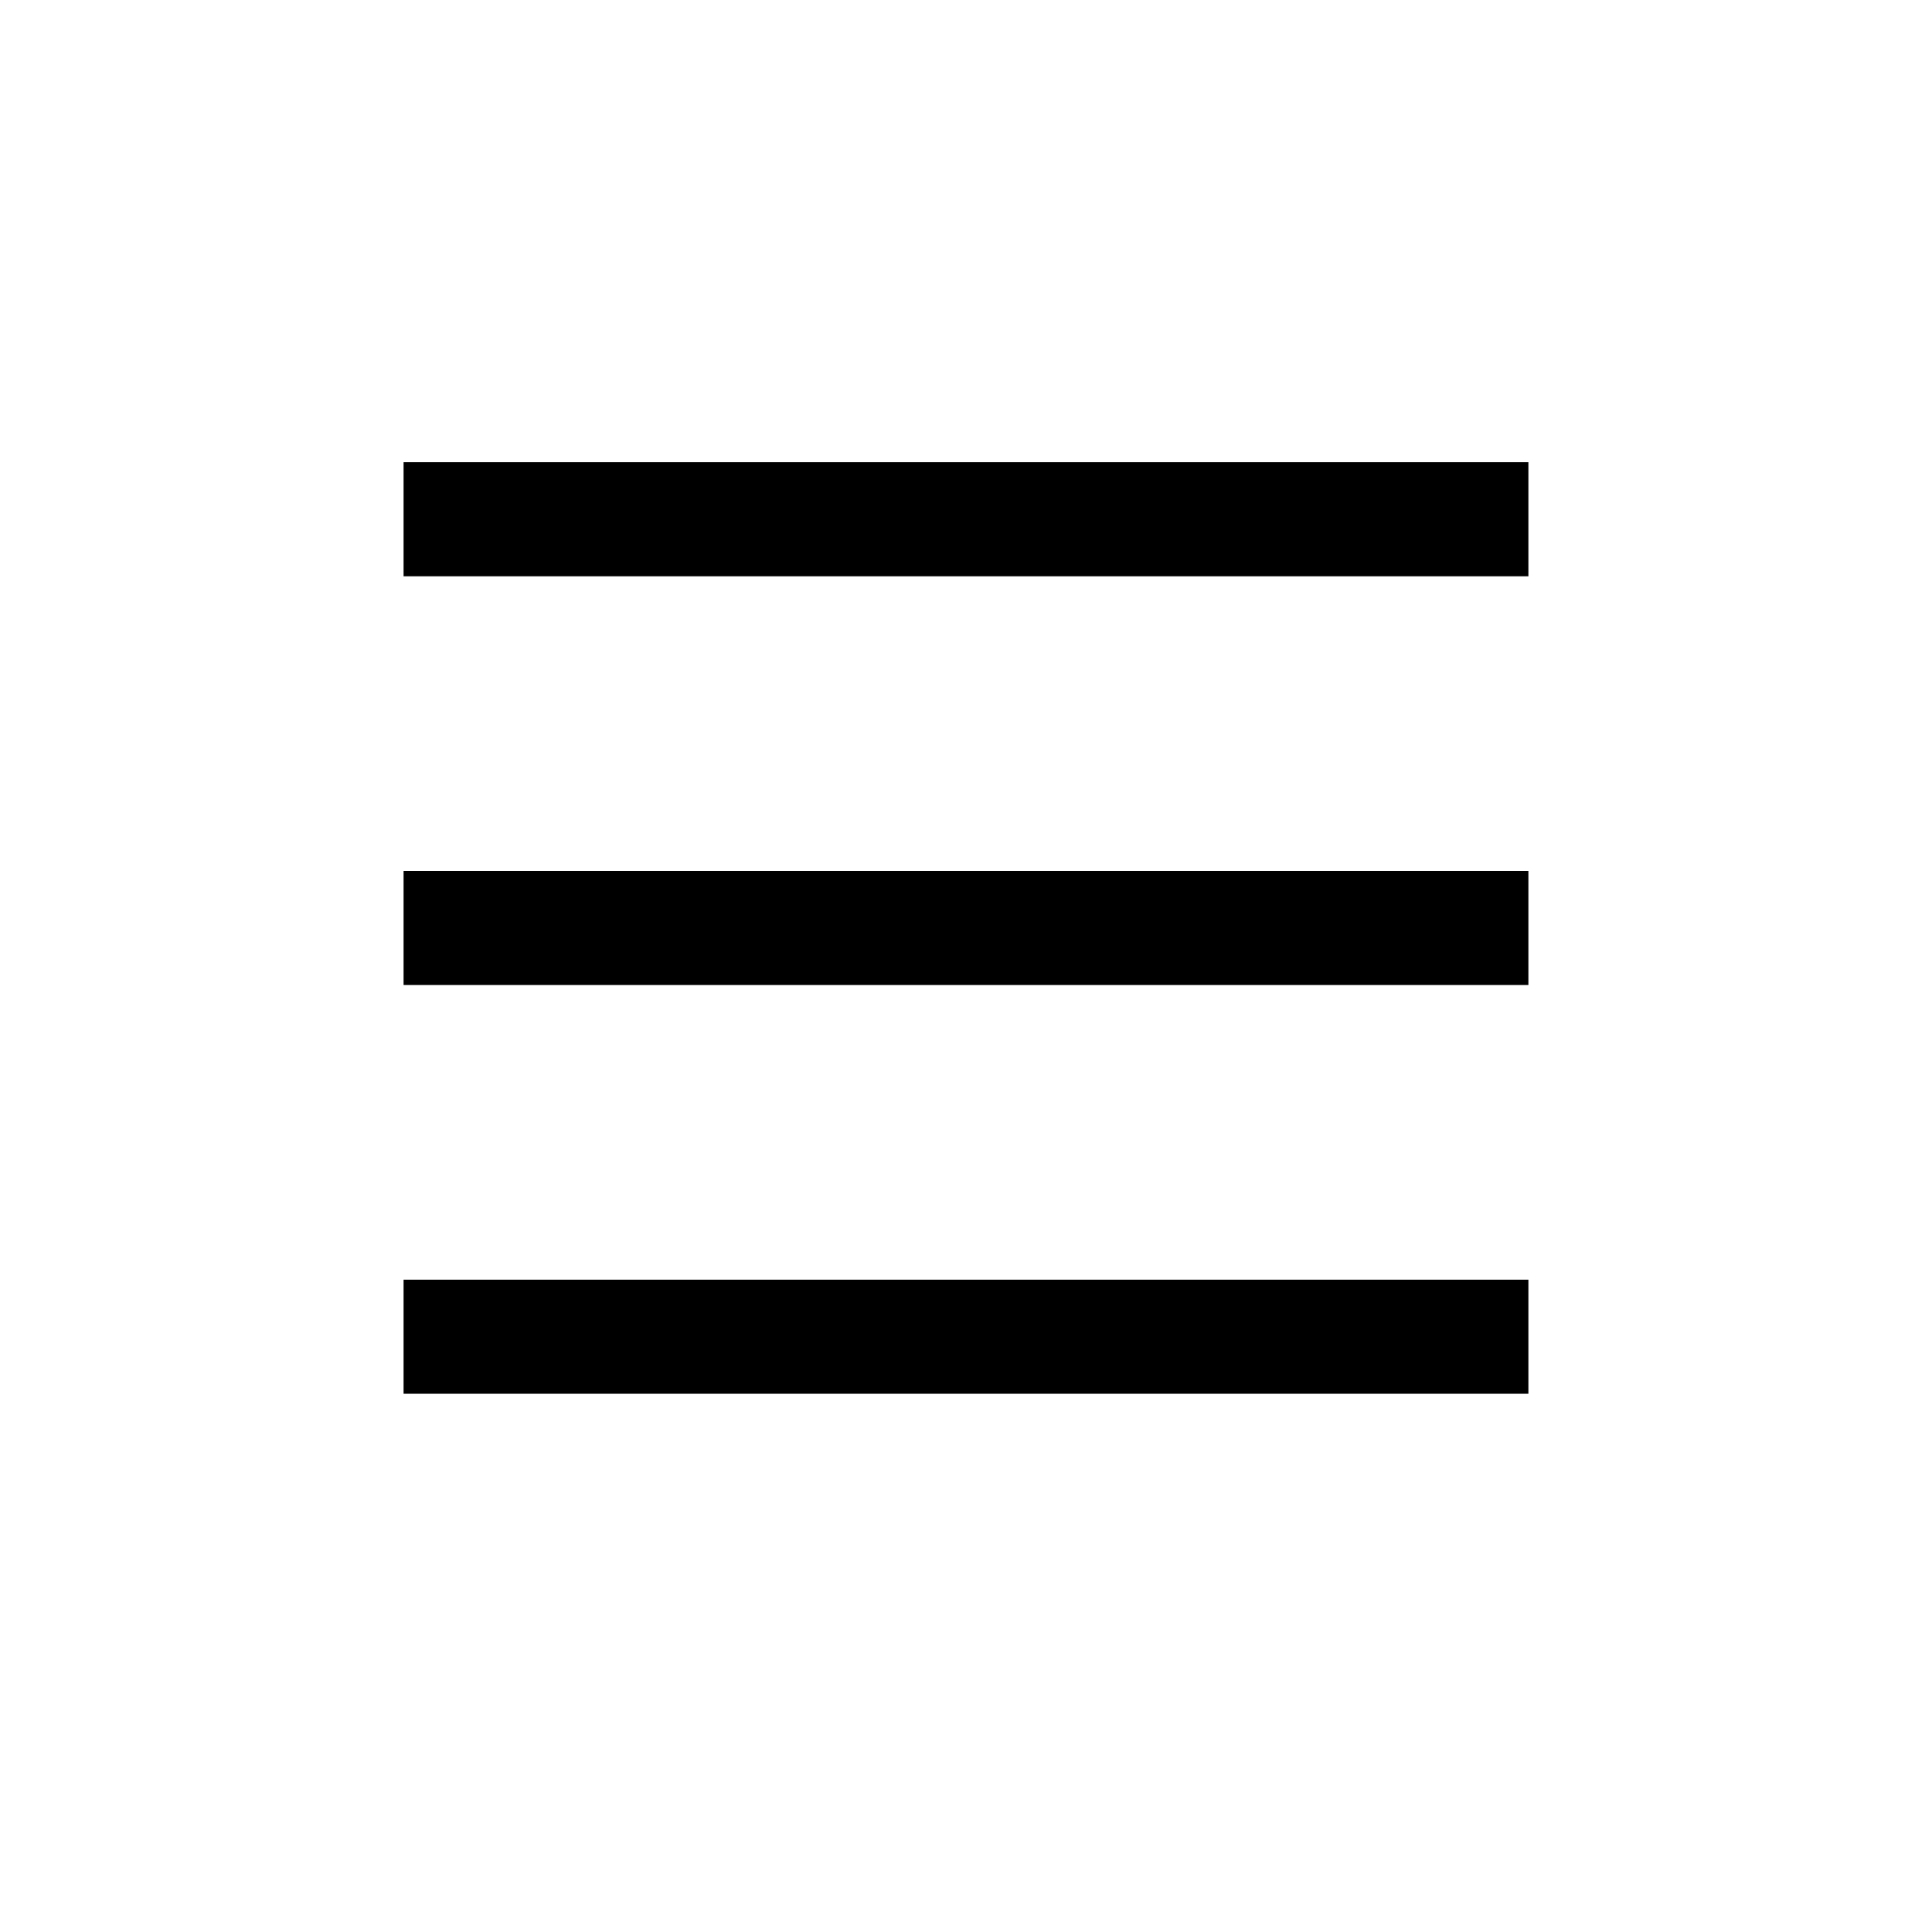 <?xml version="1.0" encoding="UTF-8"?>
<!-- Uploaded to: SVG Repo, www.svgrepo.com, Generator: SVG Repo Mixer Tools -->
<svg fill="#000000" width="800px" height="800px" version="1.1" viewBox="144 144 512 512" xmlns="http://www.w3.org/2000/svg">
 <g>
  <path d="m250.95 266.49h298.09v30.23h-298.09z"/>
  <path d="m250.95 374.81h298.09v30.23h-298.09z"/>
  <path d="m250.95 483.13h298.09v30.23h-298.09z"/>
 </g>
</svg>